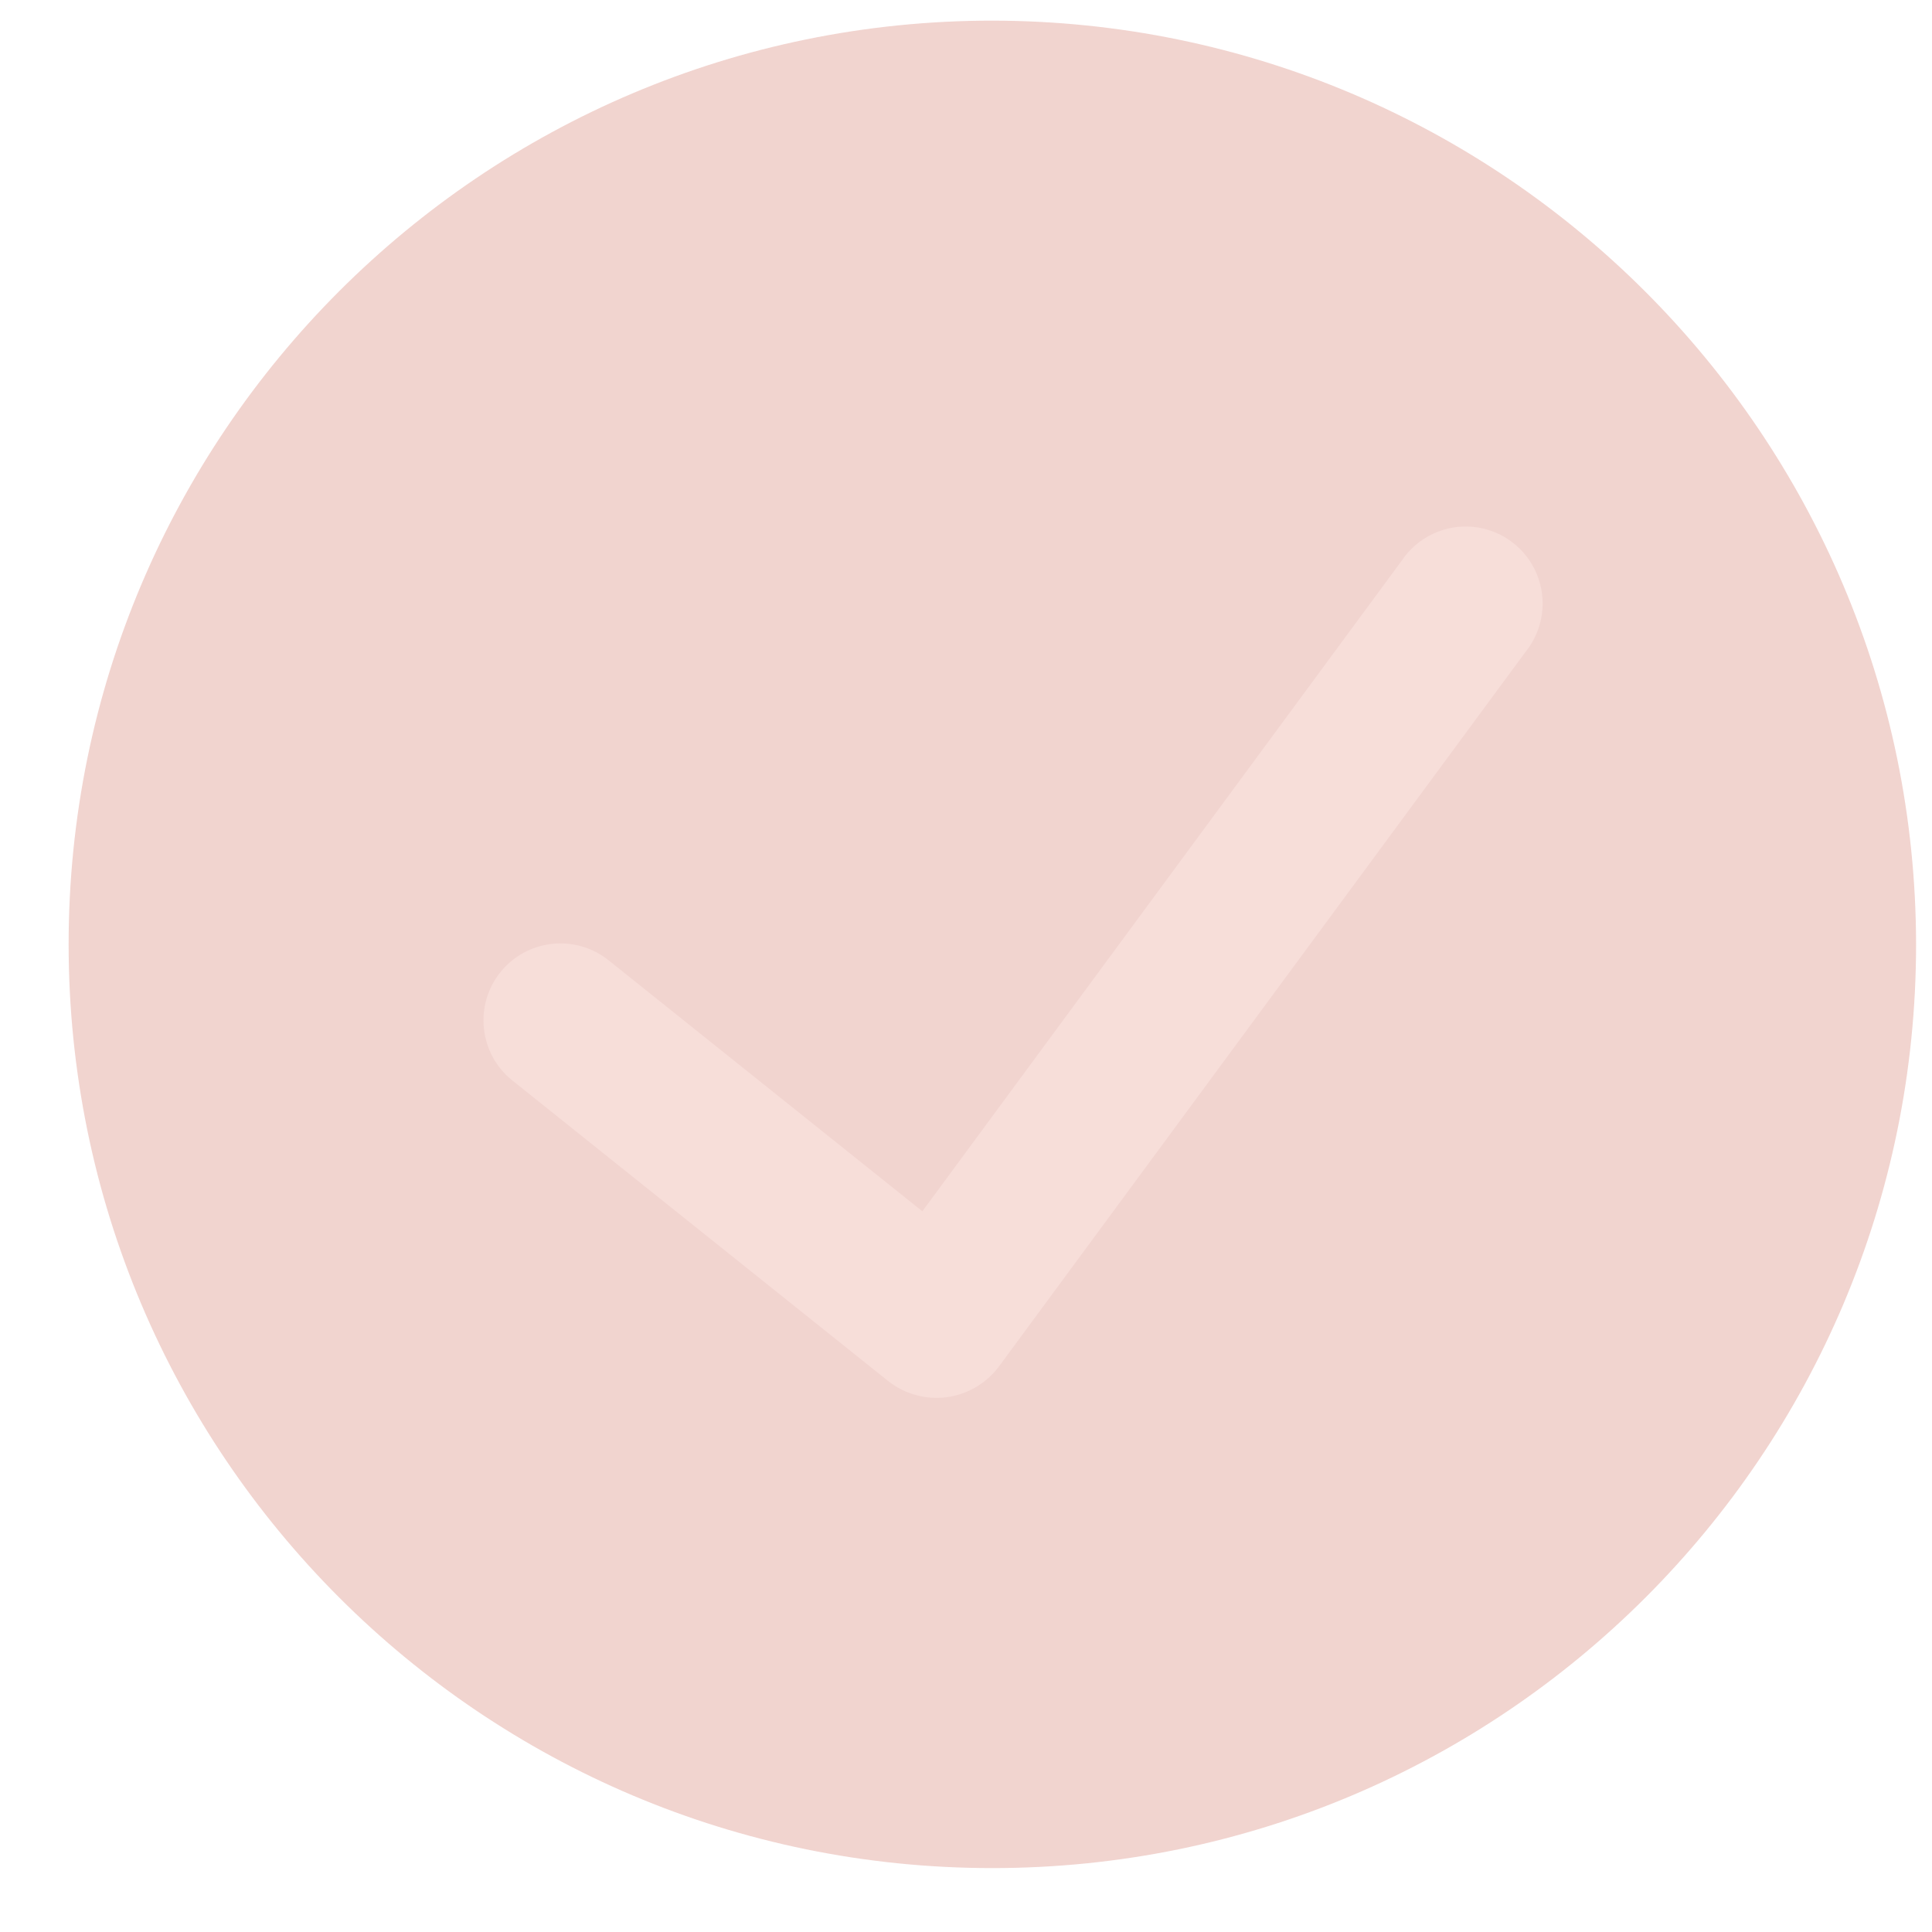 <svg width="25" height="25" viewBox="0 0 25 25" fill="none" xmlns="http://www.w3.org/2000/svg">
<g opacity="0.2">
<path d="M12.841 0.267C6.24 0.267 0.888 5.619 0.888 12.22C0.888 18.821 6.24 24.173 12.841 24.173C19.442 24.173 24.794 18.821 24.794 12.22C24.786 5.622 19.439 0.275 12.841 0.267Z" fill="#B92611"/>
<path d="M19.741 8.435L12.923 17.687C12.76 17.903 12.518 18.044 12.25 18.08C11.982 18.115 11.711 18.041 11.498 17.875L6.63 13.982C6.2 13.638 6.131 13.011 6.474 12.581C6.818 12.152 7.445 12.082 7.875 12.426L11.935 15.674L18.137 7.256C18.341 6.951 18.695 6.783 19.06 6.817C19.425 6.852 19.742 7.085 19.884 7.423C20.026 7.761 19.971 8.15 19.741 8.435Z" fill="#D6583F"/>
</g>
</svg>

